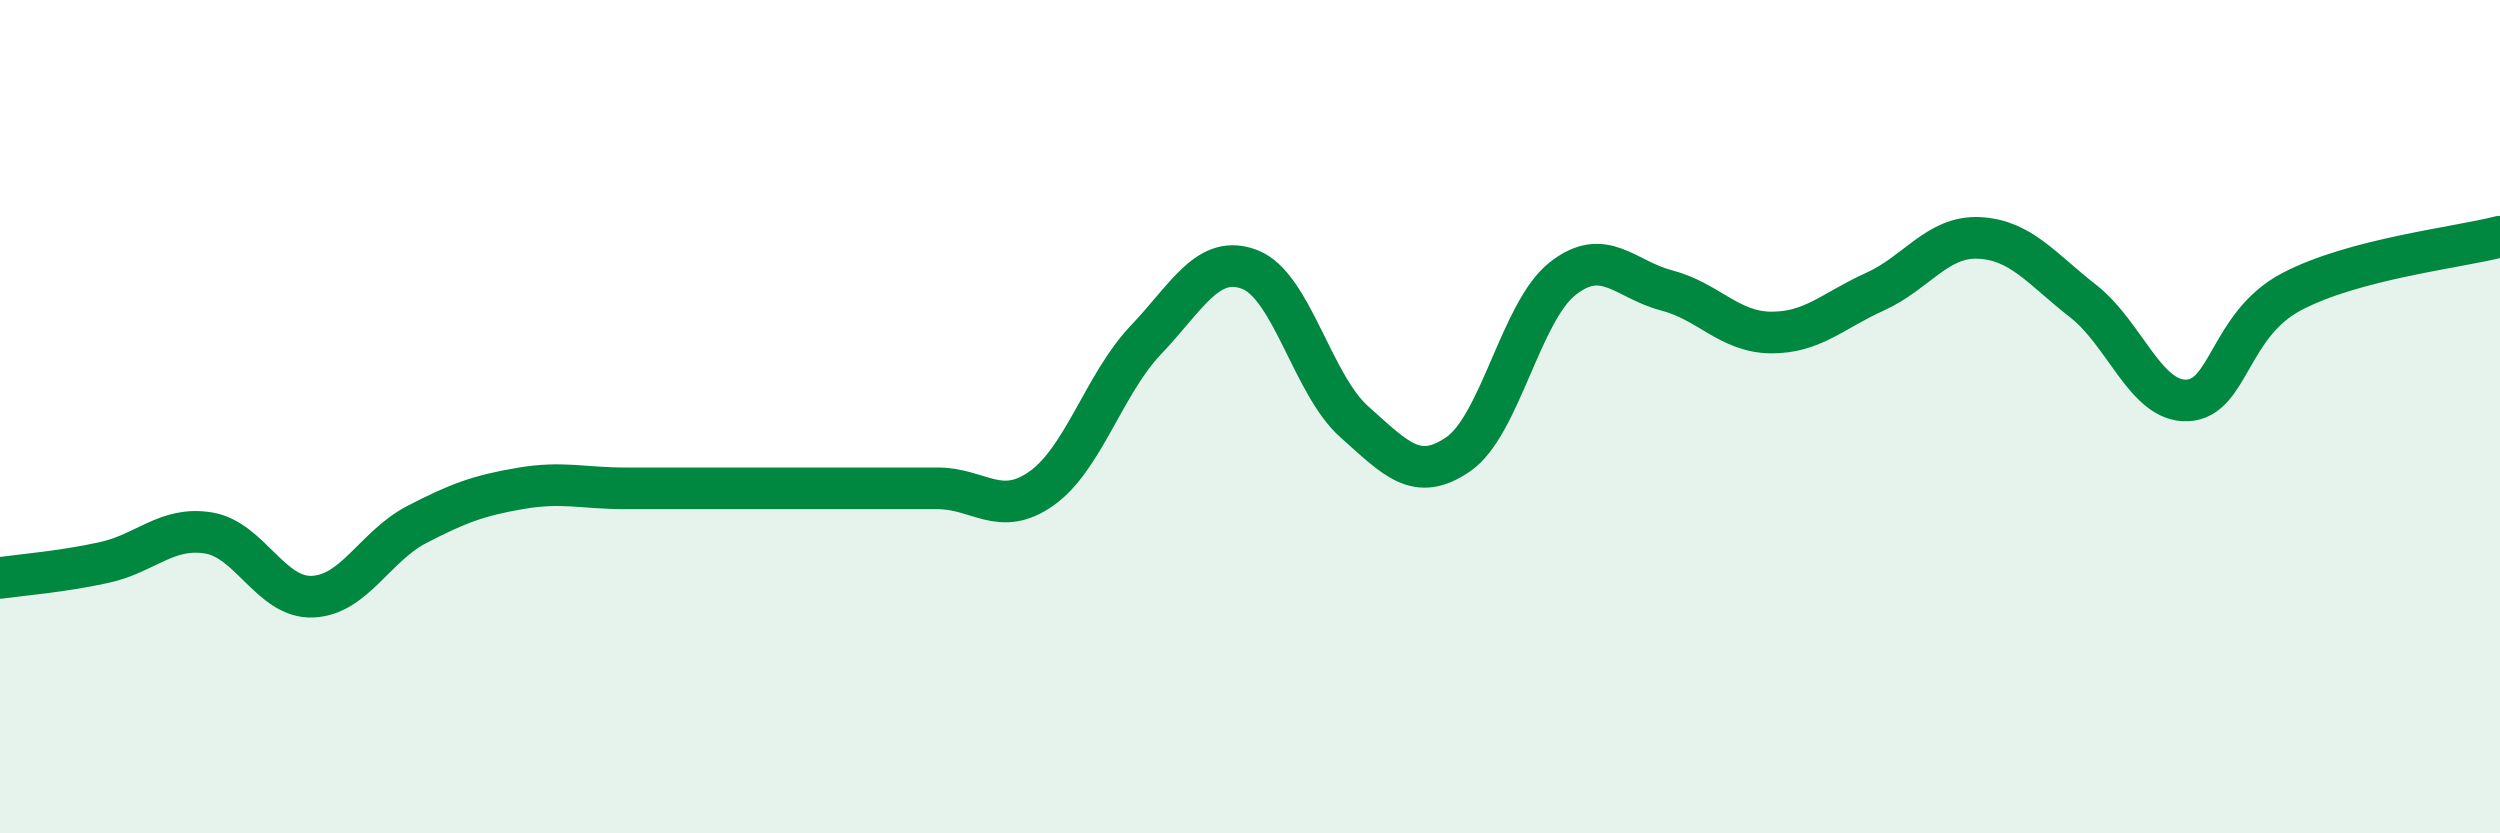
    <svg width="60" height="20" viewBox="0 0 60 20" xmlns="http://www.w3.org/2000/svg">
      <path
        d="M 0,13.87 C 0.5,13.8 1.5,13.72 2.5,13.5 C 3.5,13.28 4,12.63 5,12.79 C 6,12.95 6.5,14.36 7.5,14.32 C 8.5,14.28 9,13.11 10,12.59 C 11,12.07 11.5,11.89 12.5,11.72 C 13.5,11.55 14,11.72 15,11.72 C 16,11.72 16.5,11.72 17.5,11.72 C 18.5,11.72 19,11.72 20,11.72 C 21,11.72 21.5,11.72 22.5,11.72 C 23.5,11.72 24,12.43 25,11.72 C 26,11.01 26.5,9.21 27.5,8.16 C 28.5,7.11 29,6.08 30,6.47 C 31,6.86 31.5,9.23 32.5,10.12 C 33.5,11.01 34,11.59 35,10.9 C 36,10.21 36.5,7.48 37.5,6.69 C 38.5,5.9 39,6.71 40,6.97 C 41,7.23 41.5,7.97 42.5,7.98 C 43.5,7.99 44,7.45 45,7 C 46,6.55 46.5,5.66 47.5,5.71 C 48.5,5.76 49,6.45 50,7.23 C 51,8.01 51.5,9.66 52.5,9.61 C 53.5,9.56 53.5,7.79 55,7 C 56.5,6.21 59,5.94 60,5.68L60 20L0 20Z"
        fill="#008740"
        opacity="0.1"
        stroke-linecap="round"
        stroke-linejoin="round"
      />
      <path
        d="M 0,13.87 C 0.5,13.8 1.5,13.72 2.5,13.5 C 3.5,13.28 4,12.63 5,12.79 C 6,12.95 6.5,14.36 7.5,14.32 C 8.5,14.28 9,13.11 10,12.59 C 11,12.07 11.5,11.89 12.5,11.72 C 13.5,11.55 14,11.72 15,11.72 C 16,11.72 16.5,11.72 17.5,11.72 C 18.5,11.72 19,11.72 20,11.72 C 21,11.72 21.5,11.72 22.5,11.72 C 23.5,11.72 24,12.43 25,11.72 C 26,11.01 26.5,9.21 27.5,8.16 C 28.5,7.11 29,6.08 30,6.47 C 31,6.86 31.5,9.23 32.5,10.12 C 33.5,11.01 34,11.59 35,10.9 C 36,10.21 36.5,7.48 37.5,6.69 C 38.5,5.9 39,6.71 40,6.97 C 41,7.23 41.5,7.97 42.5,7.98 C 43.5,7.99 44,7.45 45,7 C 46,6.55 46.5,5.66 47.5,5.71 C 48.5,5.76 49,6.45 50,7.23 C 51,8.01 51.5,9.66 52.5,9.61 C 53.5,9.56 53.5,7.79 55,7 C 56.5,6.21 59,5.94 60,5.68"
        stroke="#008740"
        stroke-width="1"
        fill="none"
        stroke-linecap="round"
        stroke-linejoin="round"
      />
    </svg>
  